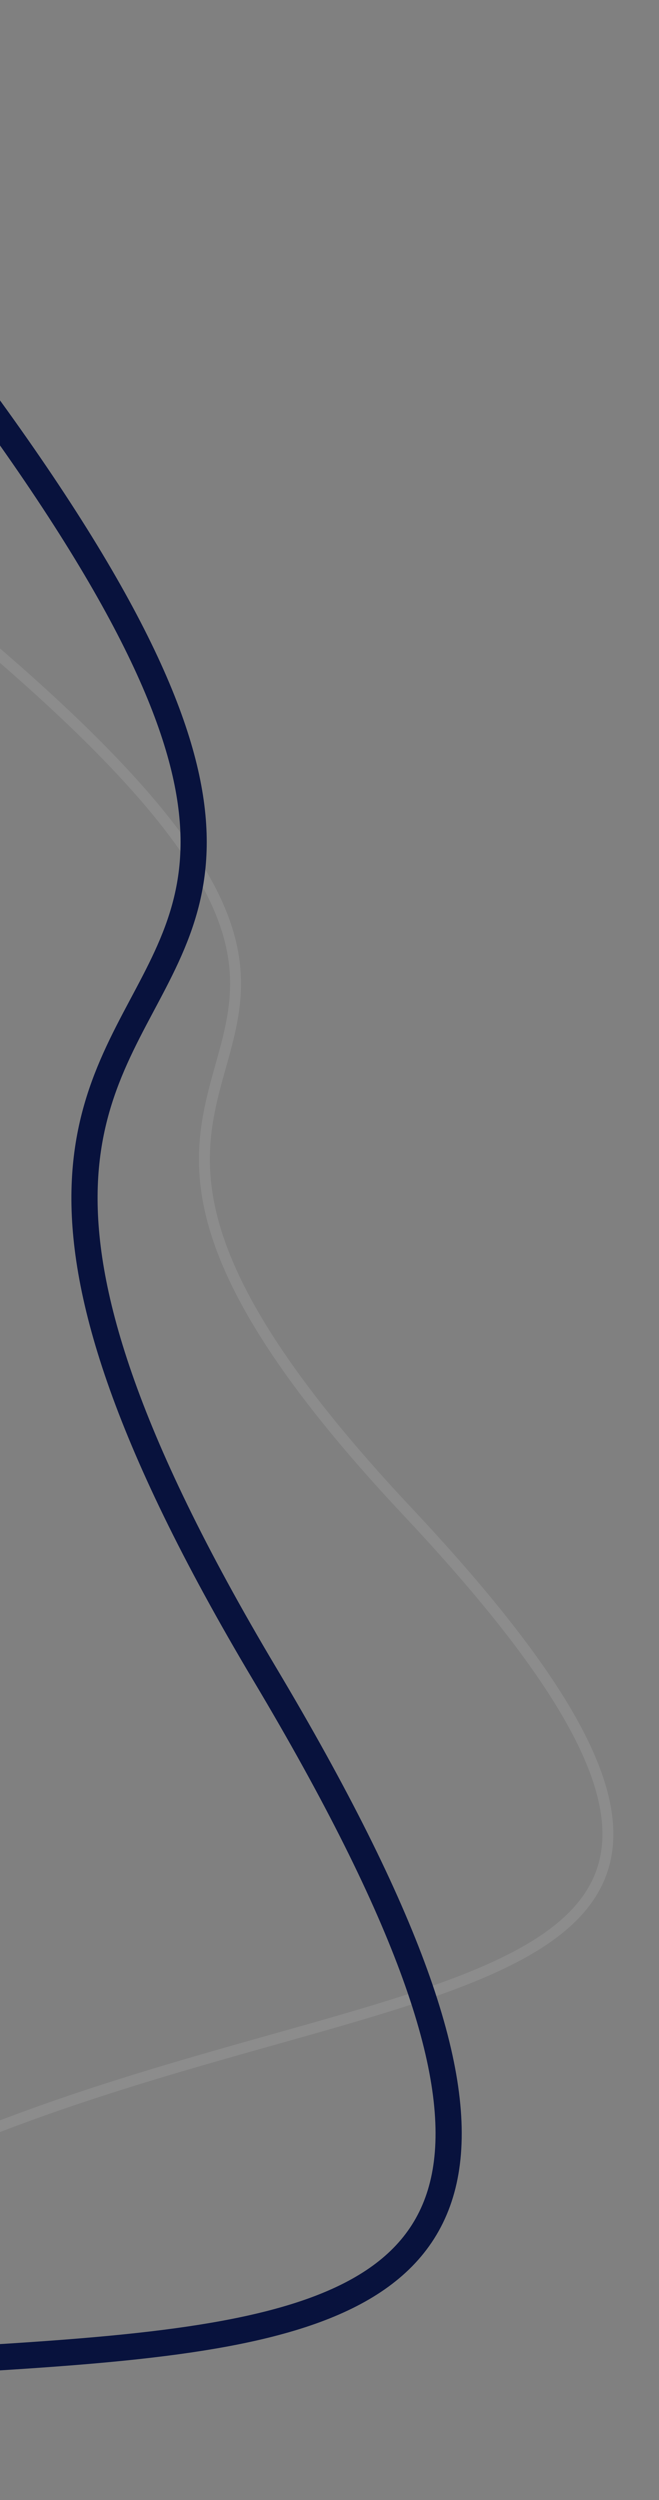 <svg width="302" height="1144" fill="none" xmlns="http://www.w3.org/2000/svg"><rect width="100%" height="100%" fill="#808080" stroke="none"/><path d="M-113.206 210.865c432.703 318.378 50.494 215.48 299.814 480.664 249.32 265.185-62.387 187.441-293.454 333.941" stroke="#fff" stroke-opacity=".1" stroke-width="5"/><path d="M-146.211 12.817c499.953 569.922 4.315 312.301 267.622 753.347C384.717 1207.21-21.365 1005.62-384.238 1137.55" stroke="#08123D" stroke-width="12"/></svg>